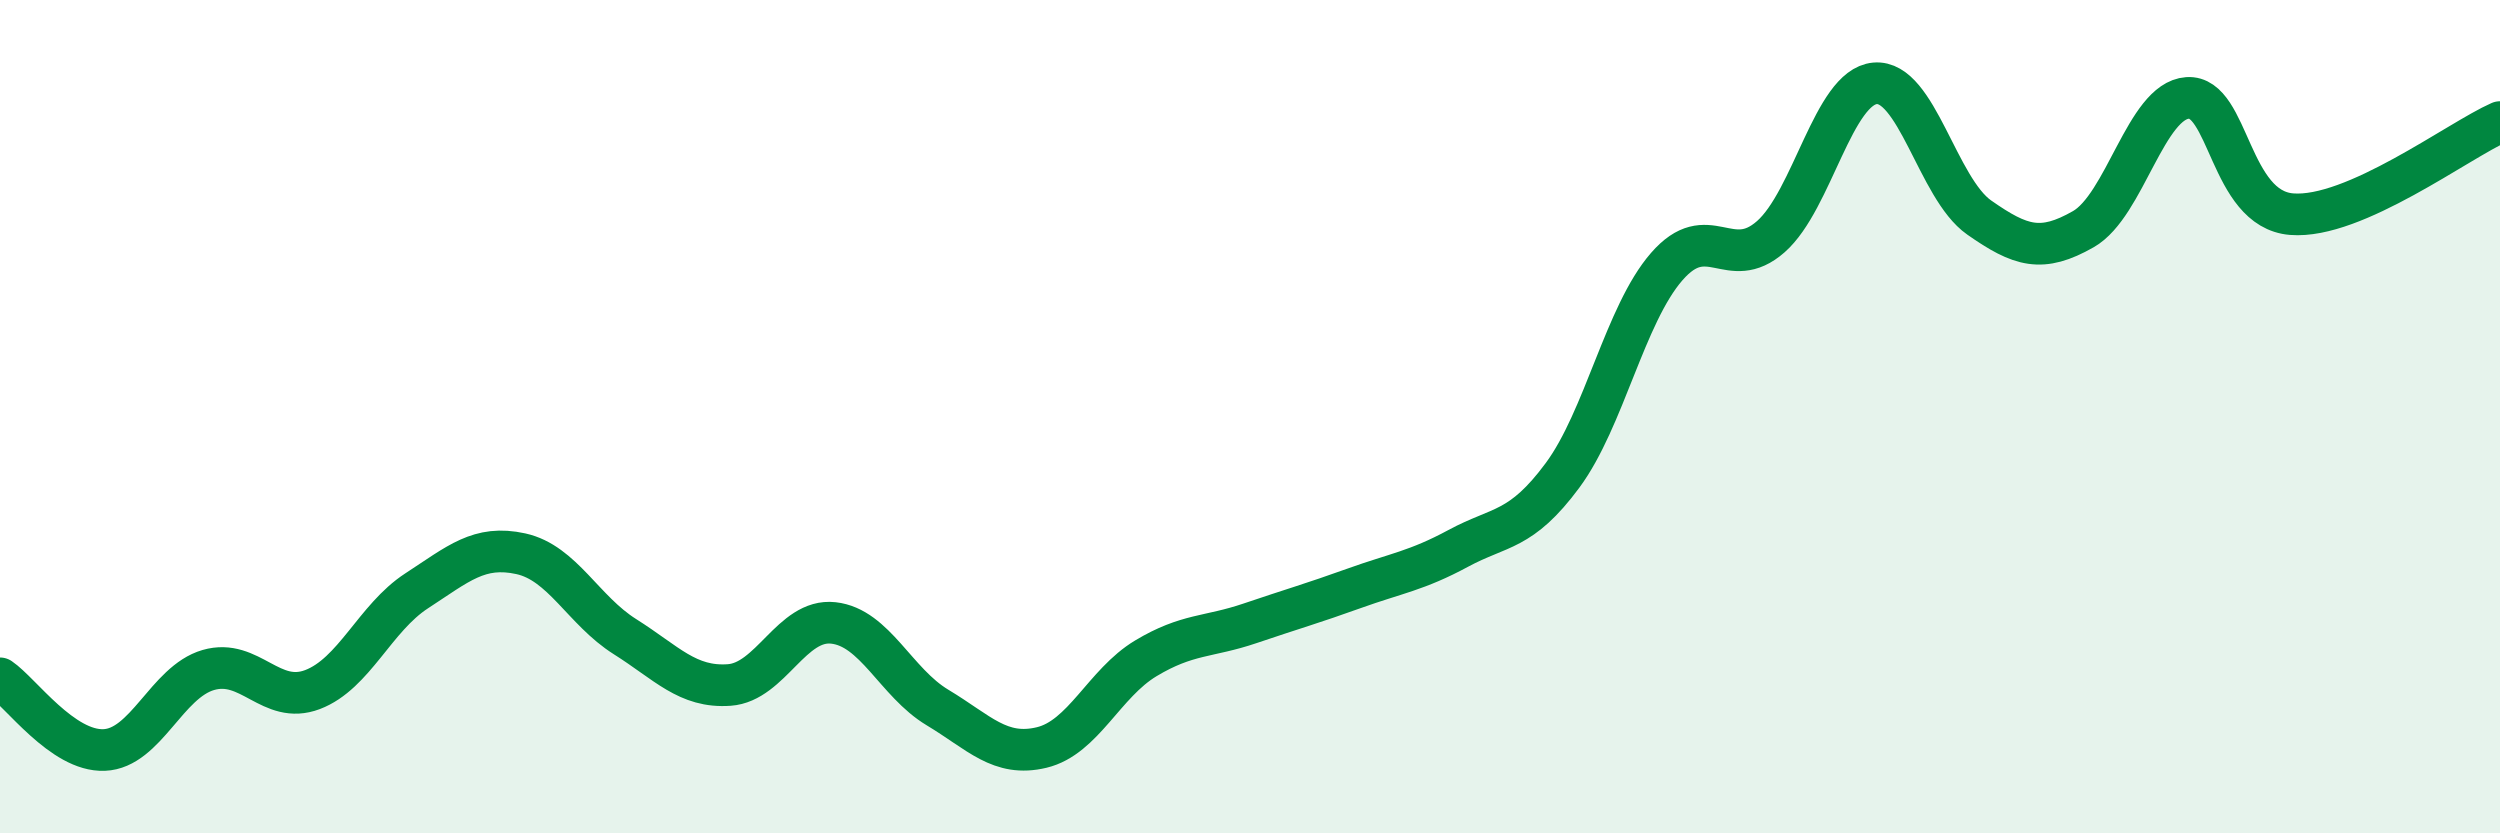 
    <svg width="60" height="20" viewBox="0 0 60 20" xmlns="http://www.w3.org/2000/svg">
      <path
        d="M 0,16.28 C 0.5,16.62 1.5,18.04 2.5,18 C 3.5,17.96 4,16.37 5,16.08 C 6,15.79 6.5,16.93 7.5,16.55 C 8.5,16.17 9,14.83 10,14.18 C 11,13.53 11.5,13.07 12.5,13.29 C 13.5,13.51 14,14.65 15,15.28 C 16,15.91 16.5,16.51 17.5,16.44 C 18.5,16.37 19,14.84 20,14.95 C 21,15.06 21.5,16.38 22.5,16.98 C 23.5,17.58 24,18.18 25,17.94 C 26,17.7 26.5,16.4 27.5,15.8 C 28.5,15.2 29,15.3 30,14.96 C 31,14.62 31.5,14.48 32.5,14.12 C 33.5,13.76 34,13.7 35,13.16 C 36,12.62 36.5,12.76 37.5,11.41 C 38.5,10.06 39,7.55 40,6.4 C 41,5.25 41.5,6.56 42.5,5.68 C 43.5,4.8 44,2.09 45,2 C 46,1.91 46.5,4.52 47.5,5.22 C 48.5,5.92 49,6.07 50,5.5 C 51,4.93 51.5,2.42 52.5,2.35 C 53.5,2.28 53.5,5.02 55,5.14 C 56.5,5.26 59,3.37 60,2.93L60 20L0 20Z"
        fill="#008740"
        opacity="0.1"
        stroke-linecap="round"
        stroke-linejoin="round"
      />
      <path
        d="M 0,16.28 C 0.5,16.62 1.5,18.04 2.5,18 C 3.5,17.96 4,16.37 5,16.08 C 6,15.79 6.5,16.93 7.5,16.55 C 8.5,16.17 9,14.83 10,14.18 C 11,13.53 11.5,13.07 12.5,13.29 C 13.5,13.51 14,14.65 15,15.28 C 16,15.91 16.5,16.51 17.5,16.44 C 18.5,16.37 19,14.84 20,14.95 C 21,15.06 21.5,16.38 22.5,16.98 C 23.5,17.58 24,18.18 25,17.94 C 26,17.7 26.5,16.4 27.5,15.8 C 28.5,15.2 29,15.3 30,14.96 C 31,14.62 31.5,14.48 32.5,14.12 C 33.5,13.76 34,13.7 35,13.16 C 36,12.62 36.5,12.76 37.5,11.41 C 38.5,10.06 39,7.55 40,6.4 C 41,5.25 41.5,6.56 42.5,5.68 C 43.5,4.8 44,2.09 45,2 C 46,1.91 46.5,4.52 47.5,5.22 C 48.5,5.92 49,6.07 50,5.5 C 51,4.93 51.5,2.42 52.5,2.35 C 53.5,2.28 53.5,5.02 55,5.14 C 56.5,5.26 59,3.37 60,2.93"
        stroke="#008740"
        stroke-width="1"
        fill="none"
        stroke-linecap="round"
        stroke-linejoin="round"
      />
    </svg>
  